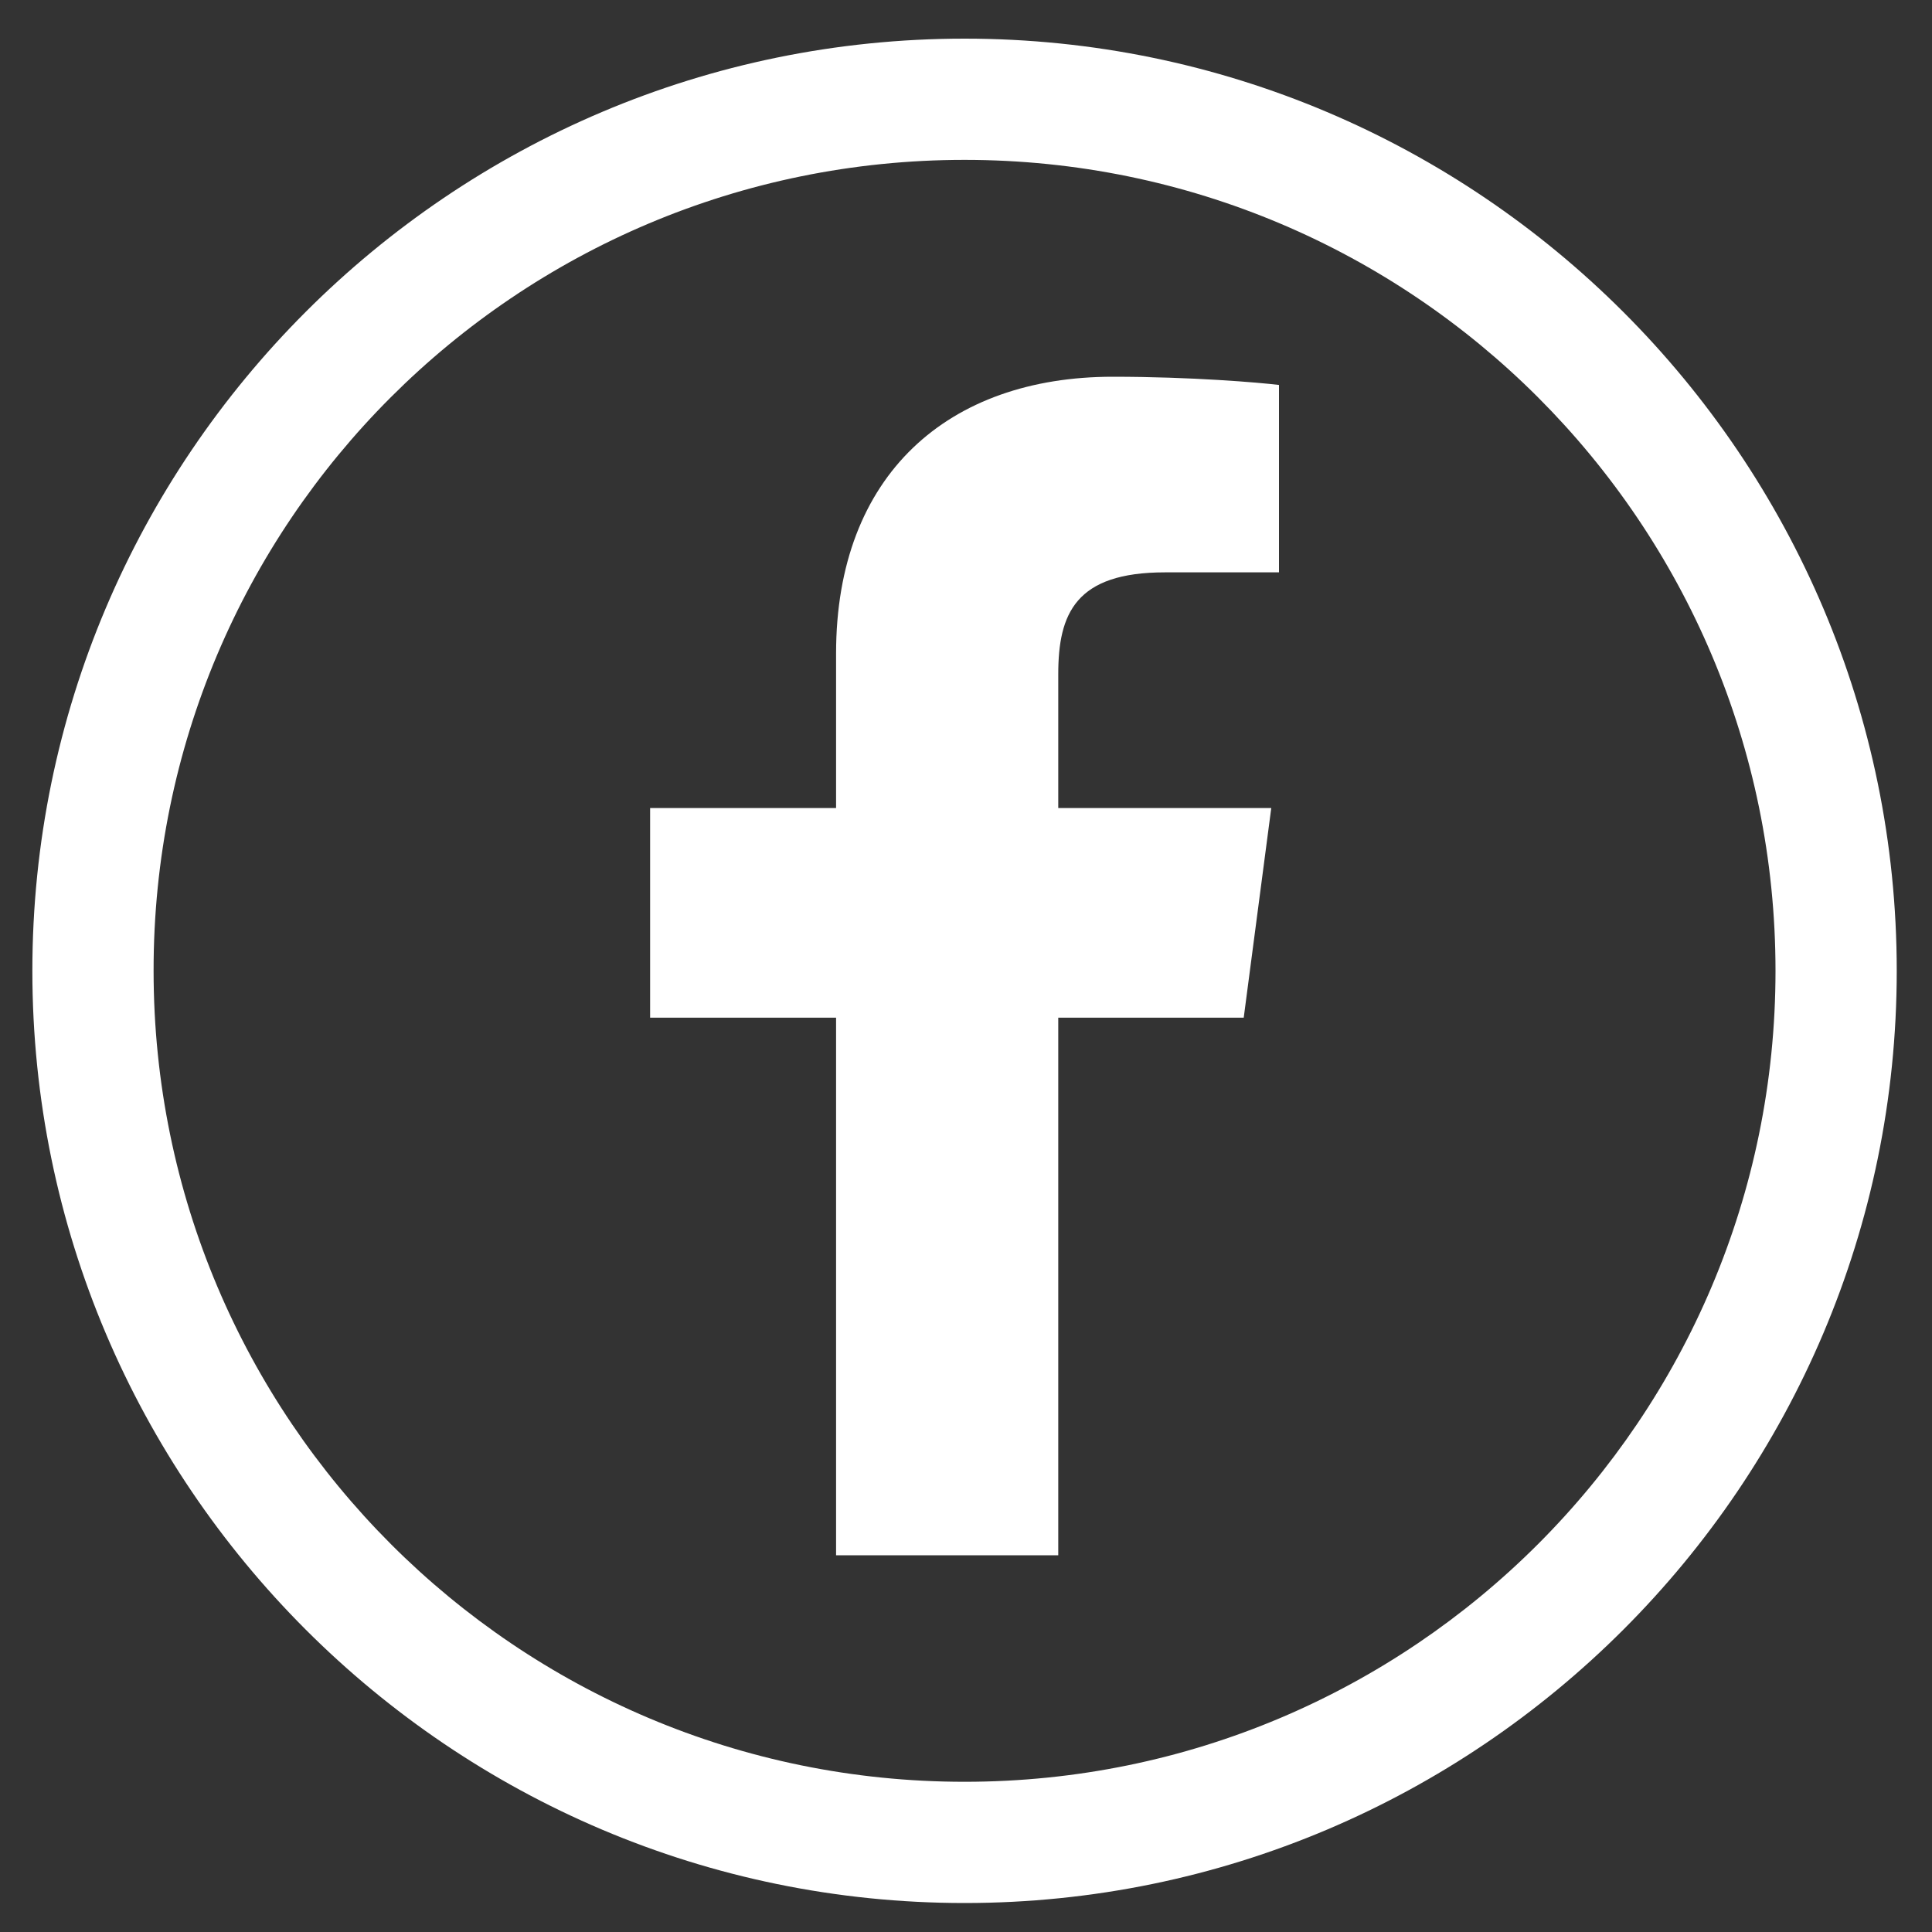 <?xml version="1.0" encoding="utf-8"?>
<!-- Generator: Adobe Illustrator 25.4.0, SVG Export Plug-In . SVG Version: 6.00 Build 0)  -->
<svg version="1.1" xmlns="http://www.w3.org/2000/svg" xmlns:xlink="http://www.w3.org/1999/xlink" x="0px" y="0px"
	 viewBox="0 0 400 400" enable-background="new 0 0 400 400" xml:space="preserve">
<rect x="0" y="0" width="400" height="400" fill="#333333" stroke="none"/>
<g id="GUIDE">
</g>
<g id="FACEBOOK">
	<g>
		<path fill="#FFFFFF" d="M199.7,33.1c92.8,0,167.9,75.2,167.9,167.9c0,92.7-75.2,167.9-167.9,167.9c-92.8,0-167.9-75.2-167.9-167.9
			C31.7,108.2,106.9,33.1,199.7,33.1 M199.7,8C93.2,8,6.7,94.6,6.7,201c0,106.4,86.6,193,193,193c106.4,0,193-86.6,193-193
			C392.7,94.6,306.1,8,199.7,8"/>
		<g>
			<path id="f" fill="#FFFFFF" d="M219.1,322V210.7h38.4l5.7-43.4h-44.1v-27.7c0-12.6,3.6-21.1,22.1-21.1l23.6,0V79.7
				c-4.1-0.5-18.1-1.7-34.4-1.7c-34,0-57.3,20.2-57.3,57.3v32h-38.5v43.4h38.5V322H219.1z"/>
		</g>
	</g>
</g>
</svg>
